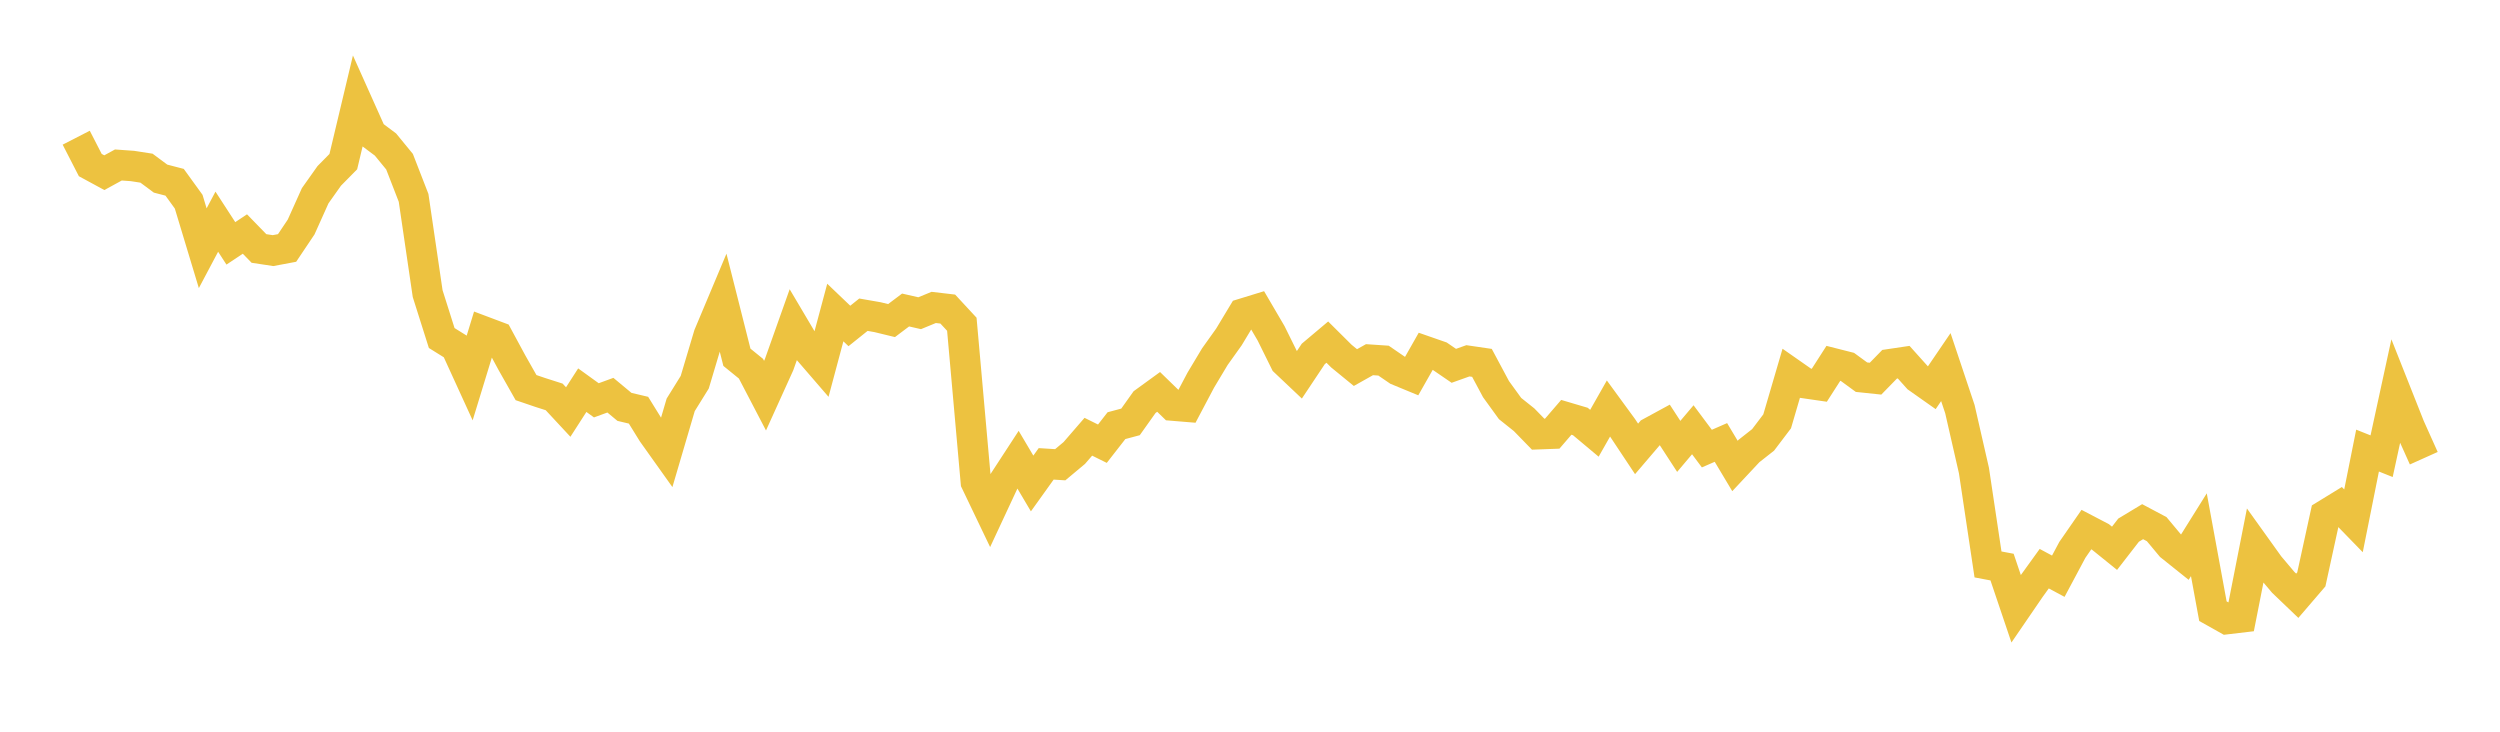 <svg width="164" height="48" xmlns="http://www.w3.org/2000/svg" xmlns:xlink="http://www.w3.org/1999/xlink"><path fill="none" stroke="rgb(237,194,64)" stroke-width="2" d="M5,9.033L5.922,10.828L6.844,11.328L7.766,10.823L8.689,10.889L9.611,11.032L10.533,11.717L11.455,11.957L12.377,13.23L13.299,16.284L14.222,14.543L15.144,15.965L16.066,15.352L16.988,16.3L17.91,16.44L18.832,16.267L19.754,14.892L20.677,12.839L21.599,11.538L22.521,10.603L23.443,6.733L24.365,8.791L25.287,9.481L26.21,10.607L27.132,12.981L28.054,19.26L28.976,22.174L29.898,22.748L30.82,24.764L31.743,21.748L32.665,22.095L33.587,23.8L34.509,25.428L35.431,25.742L36.353,26.037L37.275,27.029L38.198,25.595L39.12,26.261L40.042,25.924L40.964,26.691L41.886,26.909L42.808,28.4L43.731,29.696L44.653,26.559L45.575,25.073L46.497,21.982L47.419,19.788L48.341,23.437L49.263,24.186L50.186,25.955L51.108,23.92L52.03,21.322L52.952,22.88L53.874,23.948L54.796,20.502L55.719,21.383L56.641,20.645L57.563,20.806L58.485,21.03L59.407,20.336L60.329,20.547L61.251,20.167L62.174,20.275L63.096,21.271L64.018,31.624L64.94,33.548L65.862,31.571L66.784,30.157L67.707,31.716L68.629,30.429L69.551,30.487L70.473,29.716L71.395,28.65L72.317,29.107L73.24,27.923L74.162,27.676L75.084,26.379L76.006,25.709L76.928,26.605L77.85,26.681L78.772,24.937L79.695,23.396L80.617,22.104L81.539,20.573L82.461,20.29L83.383,21.865L84.305,23.73L85.228,24.603L86.15,23.219L87.072,22.443L87.994,23.359L88.916,24.113L89.838,23.595L90.76,23.657L91.683,24.29L92.605,24.671L93.527,23.046L94.449,23.367L95.371,23.998L96.293,23.669L97.216,23.804L98.138,25.527L99.06,26.8L99.982,27.536L100.904,28.483L101.826,28.449L102.749,27.377L103.671,27.65L104.593,28.422L105.515,26.798L106.437,28.059L107.359,29.447L108.281,28.367L109.204,27.865L110.126,29.283L111.048,28.192L111.97,29.428L112.892,29.025L113.814,30.568L114.737,29.582L115.659,28.857L116.581,27.641L117.503,24.494L118.425,25.138L119.347,25.272L120.269,23.835L121.192,24.069L122.114,24.743L123.036,24.84L123.958,23.895L124.88,23.758L125.802,24.785L126.725,25.436L127.647,24.082L128.569,26.838L129.491,30.871L130.413,37.027L131.335,37.201L132.257,39.931L133.18,38.583L134.102,37.305L135.024,37.8L135.946,36.072L136.868,34.741L137.79,35.223L138.713,35.968L139.635,34.778L140.557,34.222L141.479,34.712L142.401,35.818L143.323,36.555L144.246,35.078L145.168,40.094L146.09,40.611L147.012,40.502L147.934,35.819L148.856,37.106L149.778,38.199L150.701,39.082L151.623,38.007L152.545,33.783L153.467,33.218L154.389,34.166L155.311,29.559L156.234,29.927L157.156,25.68L158.078,28.006L159,30.059"></path></svg>